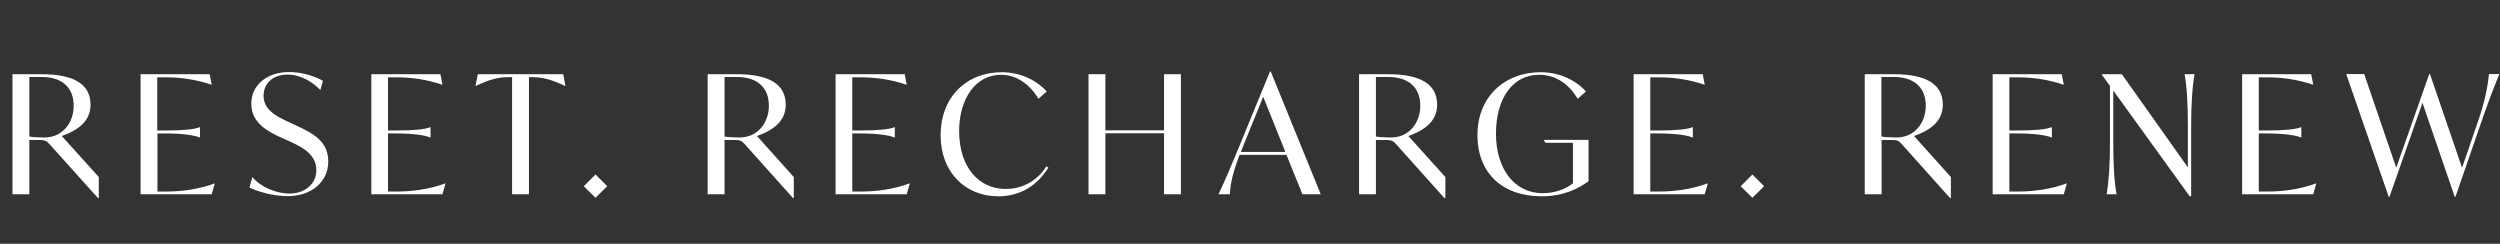 <svg xmlns="http://www.w3.org/2000/svg" xmlns:xlink="http://www.w3.org/1999/xlink" id="Layer_1" x="0px" y="0px" viewBox="0 0 1364 133" style="enable-background:new 0 0 1364 133;" xml:space="preserve"><rect x="0" y="0" width="1364" height="133" fill="#333333" stroke="none"/><style type="text/css">	.st0{enable-background:new    ;}	.st1{fill:#FFFFFF;}</style><g class="st0">	<path class="st1" d="M53.9,96.6V108h-0.5L26.7,78.3c-1.3-1.4-2.2-1.9-4.7-1.9h-6V106H6.8V40.5h16.1c17.3,0,26.5,5.4,26.5,16.6  c0,9.3-7.2,14.1-15.7,17.1L53.9,96.6z M40.2,57.7c0-9.5-5.8-15.7-17.6-15.7H16v32.5c2.1,0.4,6.5,0.5,8.3,0.5  C34.1,75,40.2,67,40.2,57.7z"></path>	<path class="st1" d="M117.2,100l-1.7,6H76.7V40.5h37.7l1.1,5.7h-0.2c-8.3-2.8-16.6-4-24.5-4h-5v29H90c9.7,0,16.1-0.6,18.9-1.8h0.2  v5.6h-0.2c-2.8-1.2-9.2-2.2-18.9-2.2h-4.1v31.7h5.2c7.7,0,17.3-1.2,25.9-4.4H117.2z"></path>	<path class="st1" d="M136.1,102.3l1.6-5.7c4.3,5.3,12.9,9,20.2,9c8.7,0,14.7-5.4,14.7-12.8c0-8.6-7.7-12.5-14.4-15.6l-4.5-2  c-7.1-3.2-16.6-7.9-16.6-18.6c0-9.9,8.2-17.3,20.7-17.3c7.4,0,14.7,2.6,18.4,4.8l-1.4,5c-4-4.1-10.4-8.4-17.9-8.4  c-8.4,0-13.1,5.2-13.1,11.5c0,7.7,6.8,11.2,14,14.5l4.5,2.1c8.1,3.8,16.8,8.1,16.8,19.3c0,11.2-9.3,18.9-22,18.9  C149.2,107.1,140.1,104.4,136.1,102.3z"></path>	<path class="st1" d="M243.1,100l-1.7,6h-38.8V40.5h37.7l1.1,5.7h-0.2c-8.3-2.8-16.6-4-24.5-4h-5v29h4.1c9.7,0,16.1-0.6,18.9-1.8  h0.2v5.6h-0.2c-2.8-1.2-9.2-2.2-18.9-2.2h-4.1v31.7h5.2c7.7,0,17.3-1.2,25.9-4.4H243.1z"></path>	<path class="st1" d="M308.5,46.9h-0.2c-7.2-3.4-12.2-4.8-17.6-4.8h-2.1V106h-9.2V42.1h-2.2c-5.4,0-10.4,1.3-17.6,4.8h-0.2l1.3-6.4  h46.6L308.5,46.9z"></path>	<path class="st1" d="M318.5,101.6l6.4-6.4l6.4,6.4l-6.4,6.3L318.5,101.6z"></path>	<path class="st1" d="M433.1,96.6V108h-0.5L406,78.3c-1.3-1.4-2.2-1.9-4.7-1.9h-6V106h-9.2V40.5h16.1c17.3,0,26.5,5.4,26.5,16.6  c0,9.3-7.2,14.1-15.7,17.1L433.1,96.6z M419.5,57.7c0-9.5-5.8-15.7-17.6-15.7h-6.6v32.5c2.1,0.4,6.5,0.5,8.3,0.5  C413.3,75,419.5,67,419.5,57.7z"></path>	<path class="st1" d="M496.4,100l-1.7,6h-38.8V40.5h37.7l1.1,5.7h-0.2c-8.3-2.8-16.6-4-24.5-4h-5v29h4.1c9.7,0,16.1-0.6,18.9-1.8  h0.2v5.6h-0.2c-2.8-1.2-9.2-2.2-18.9-2.2h-4.1v31.7h5.2c7.7,0,17.3-1.2,25.9-4.4H496.4z"></path>	<path class="st1" d="M513.2,73.8c0-21,14.3-34.4,33.3-34.4c10.6,0,19.4,4.7,24.6,10.5l-4.5,4c-4.6-7.7-11.8-13.1-20.5-13.1  c-13.8,0-22.8,13.1-22.8,30.7c0,19.9,10.9,31.6,25.4,31.6c7.8,0,16.4-3.3,22.2-12.3l1.1,0.6c-5.9,9.6-15.1,15.7-27.4,15.7  C526.7,107.1,513.2,94,513.2,73.8z"></path>	<path class="st1" d="M644.3,40.5V106h-9.2V72.7h-32V106h-9.2V40.5h9.2v30.6h32V40.5H644.3z"></path>	<path class="st1" d="M701.9,84.5h-25.6c-4,10.5-5,16.2-5.3,21.5h-6.2c4.3-9,7.7-17.4,12.4-28.7L692.9,39h0.4l27.3,67h-10  L701.9,84.5z M701.3,82.9l-12.1-30.1l-10.2,25.1l-2,5H701.3z"></path>	<path class="st1" d="M788.6,96.6V108H788l-26.6-29.7c-1.3-1.4-2.2-1.9-4.7-1.9h-6V106h-9.2V40.5h16.1c17.3,0,26.5,5.4,26.5,16.6  c0,9.3-7.2,14.1-15.7,17.1L788.6,96.6z M774.9,57.7c0-9.5-5.8-15.7-17.6-15.7h-6.6v32.5c2.1,0.4,6.5,0.5,8.3,0.5  C768.8,75,774.9,67,774.9,57.7z"></path>	<path class="st1" d="M866.7,76.3v22.6c-5.8,4.2-13.9,8.2-25.6,8.2c-21,0-35-12.3-35-33.4c0-20.9,14.8-34.3,34.5-34.3  c10.5,0,19.3,4.5,24.7,10.5l-4.5,4c-4.5-7.6-11.6-13.1-21-13.1c-14.4,0-23.6,12.7-23.6,32.2c0,19.1,10.1,32.4,25.4,32.4  c6.6,0,12.7-2.2,16.6-5.4V77.9h-15l-1-1.6H866.7z"></path>	<path class="st1" d="M931.8,100l-1.7,6h-38.8V40.5H929l1.1,5.7h-0.2c-8.3-2.8-16.6-4-24.5-4h-5v29h4.1c9.7,0,16.1-0.6,18.9-1.8h0.2  v5.6h-0.2c-2.8-1.2-9.2-2.2-18.9-2.2h-4.1v31.7h5.2c7.7,0,17.3-1.2,25.9-4.4H931.8z"></path>	<path class="st1" d="M949.7,101.6l6.4-6.4l6.4,6.4l-6.4,6.3L949.7,101.6z"></path>	<path class="st1" d="M1064.4,96.6V108h-0.5l-26.6-29.7c-1.3-1.4-2.2-1.9-4.7-1.9h-6V106h-9.2V40.5h16.1c17.3,0,26.5,5.4,26.5,16.6  c0,9.3-7.2,14.1-15.7,17.1L1064.4,96.6z M1050.7,57.7c0-9.5-5.8-15.7-17.6-15.7h-6.6v32.5c2.1,0.4,6.5,0.5,8.3,0.5  C1044.6,75,1050.7,67,1050.7,57.7z"></path>	<path class="st1" d="M1127.7,100l-1.7,6h-38.8V40.5h37.7l1.1,5.7h-0.2c-8.3-2.8-16.6-4-24.5-4h-5v29h4.1c9.7,0,16.1-0.6,18.9-1.8  h0.2v5.6h-0.2c-2.8-1.2-9.2-2.2-18.9-2.2h-4.1v31.7h5.2c7.7,0,17.3-1.2,25.9-4.4H1127.7z"></path>	<path class="st1" d="M1197.3,40.5c-1.2,7.2-1.8,16-1.8,28.6v38h-0.8l-41.7-57.7v28c0,12.6,0.5,21.4,1.8,28.6h-5.4  c1.2-7.2,1.8-16,1.8-28.6V46.9l-4.4-6.1v-0.3h10.9l36,50.8V69.1c0-12.6-0.5-21.4-1.8-28.6H1197.3z"></path>	<path class="st1" d="M1263.8,100l-1.7,6h-38.8V40.5h37.7l1.1,5.7h-0.2c-8.3-2.8-16.6-4-24.5-4h-5v29h4.1c9.7,0,16.1-0.6,18.9-1.8  h0.2v5.6h-0.2c-2.8-1.2-9.2-2.2-18.9-2.2h-4.1v31.7h5.2c7.7,0,17.3-1.2,25.9-4.4H1263.8z"></path>	<path class="st1" d="M1363.6,40.5c-3.9,9.4-6.8,17.5-10.7,28.7l-13.2,38.2h-0.4l-17.6-51.3l-18,51.3h-0.4l-23.2-67h9.8l17.5,51.1  l18-51.1h0.4l17.5,51.1l7.9-22.9c4.7-13.1,6.1-21.6,6.8-28.2H1363.6z"></path></g></svg>